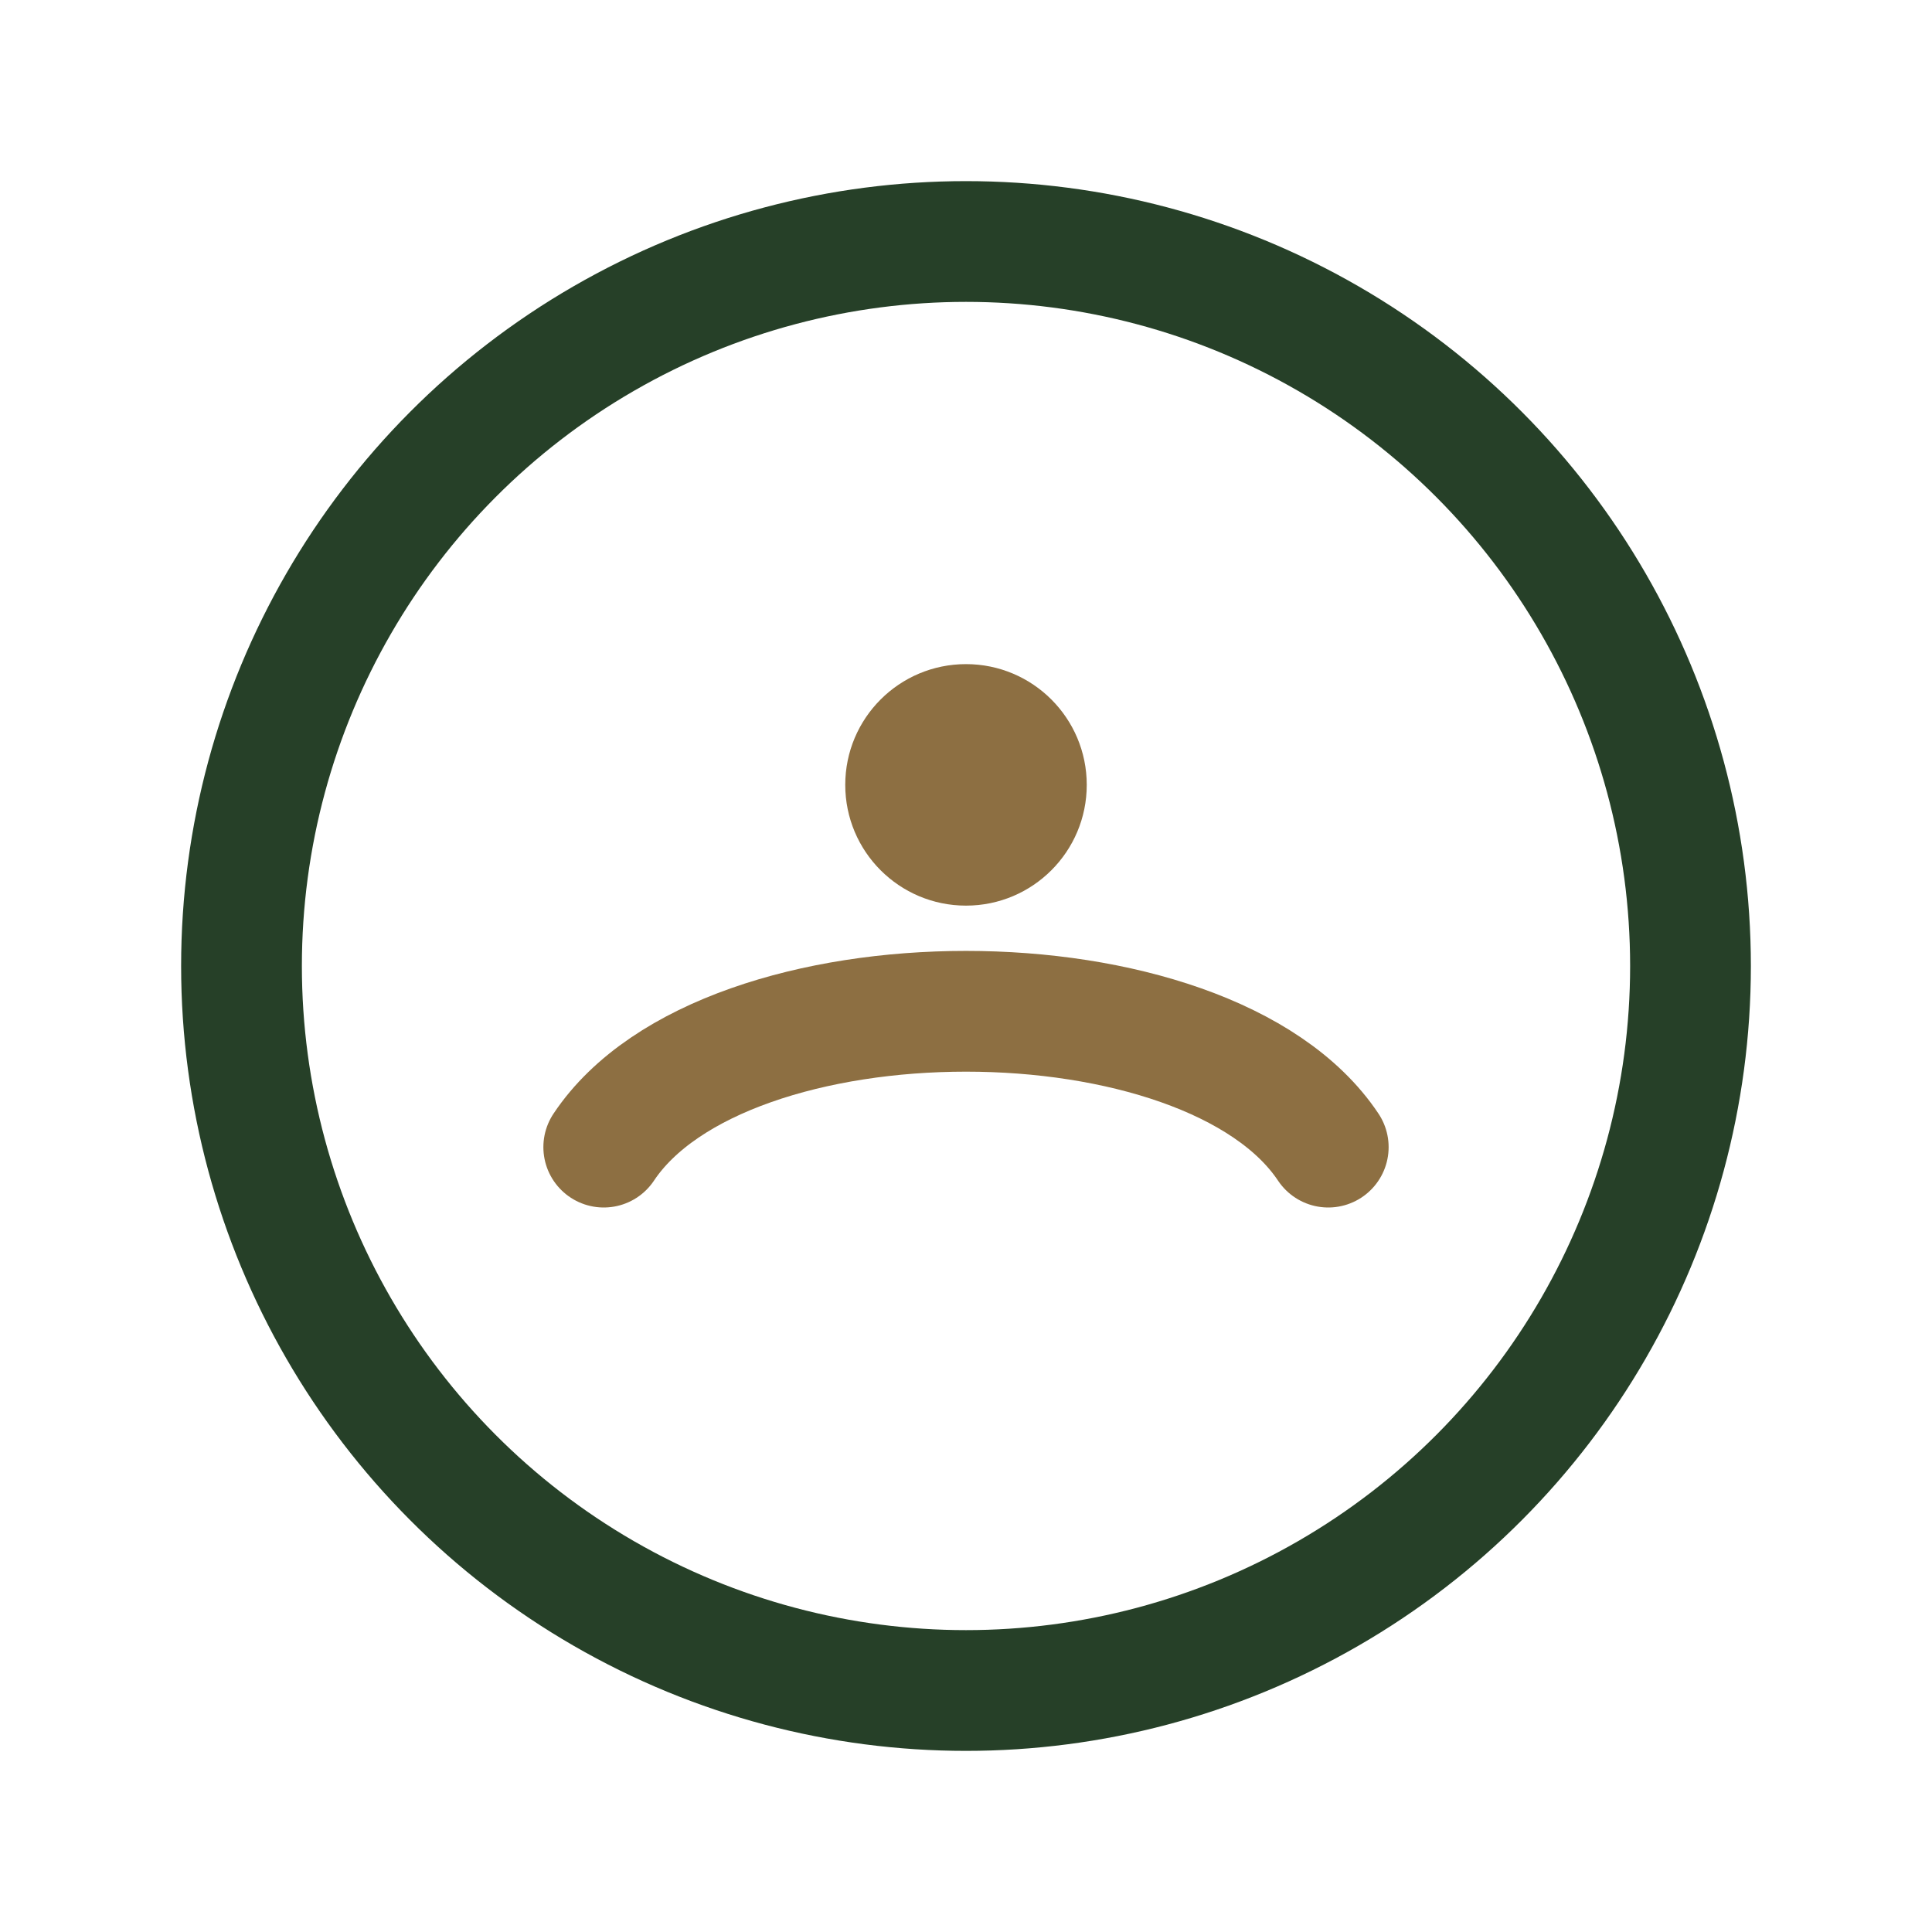 <?xml version="1.0" encoding="UTF-8"?>
<svg xmlns="http://www.w3.org/2000/svg" width="32" height="32" viewBox="0 0 32 32"><circle cx="16" cy="16" r="12" fill="none" stroke="#264028" stroke-width="2"/><path d="M10 19c2-3 10-3 12 0" stroke="#8D6F42" stroke-width="2" fill="none" stroke-linecap="round"/><circle cx="16" cy="13" r="2" fill="#8D6F42"/></svg>